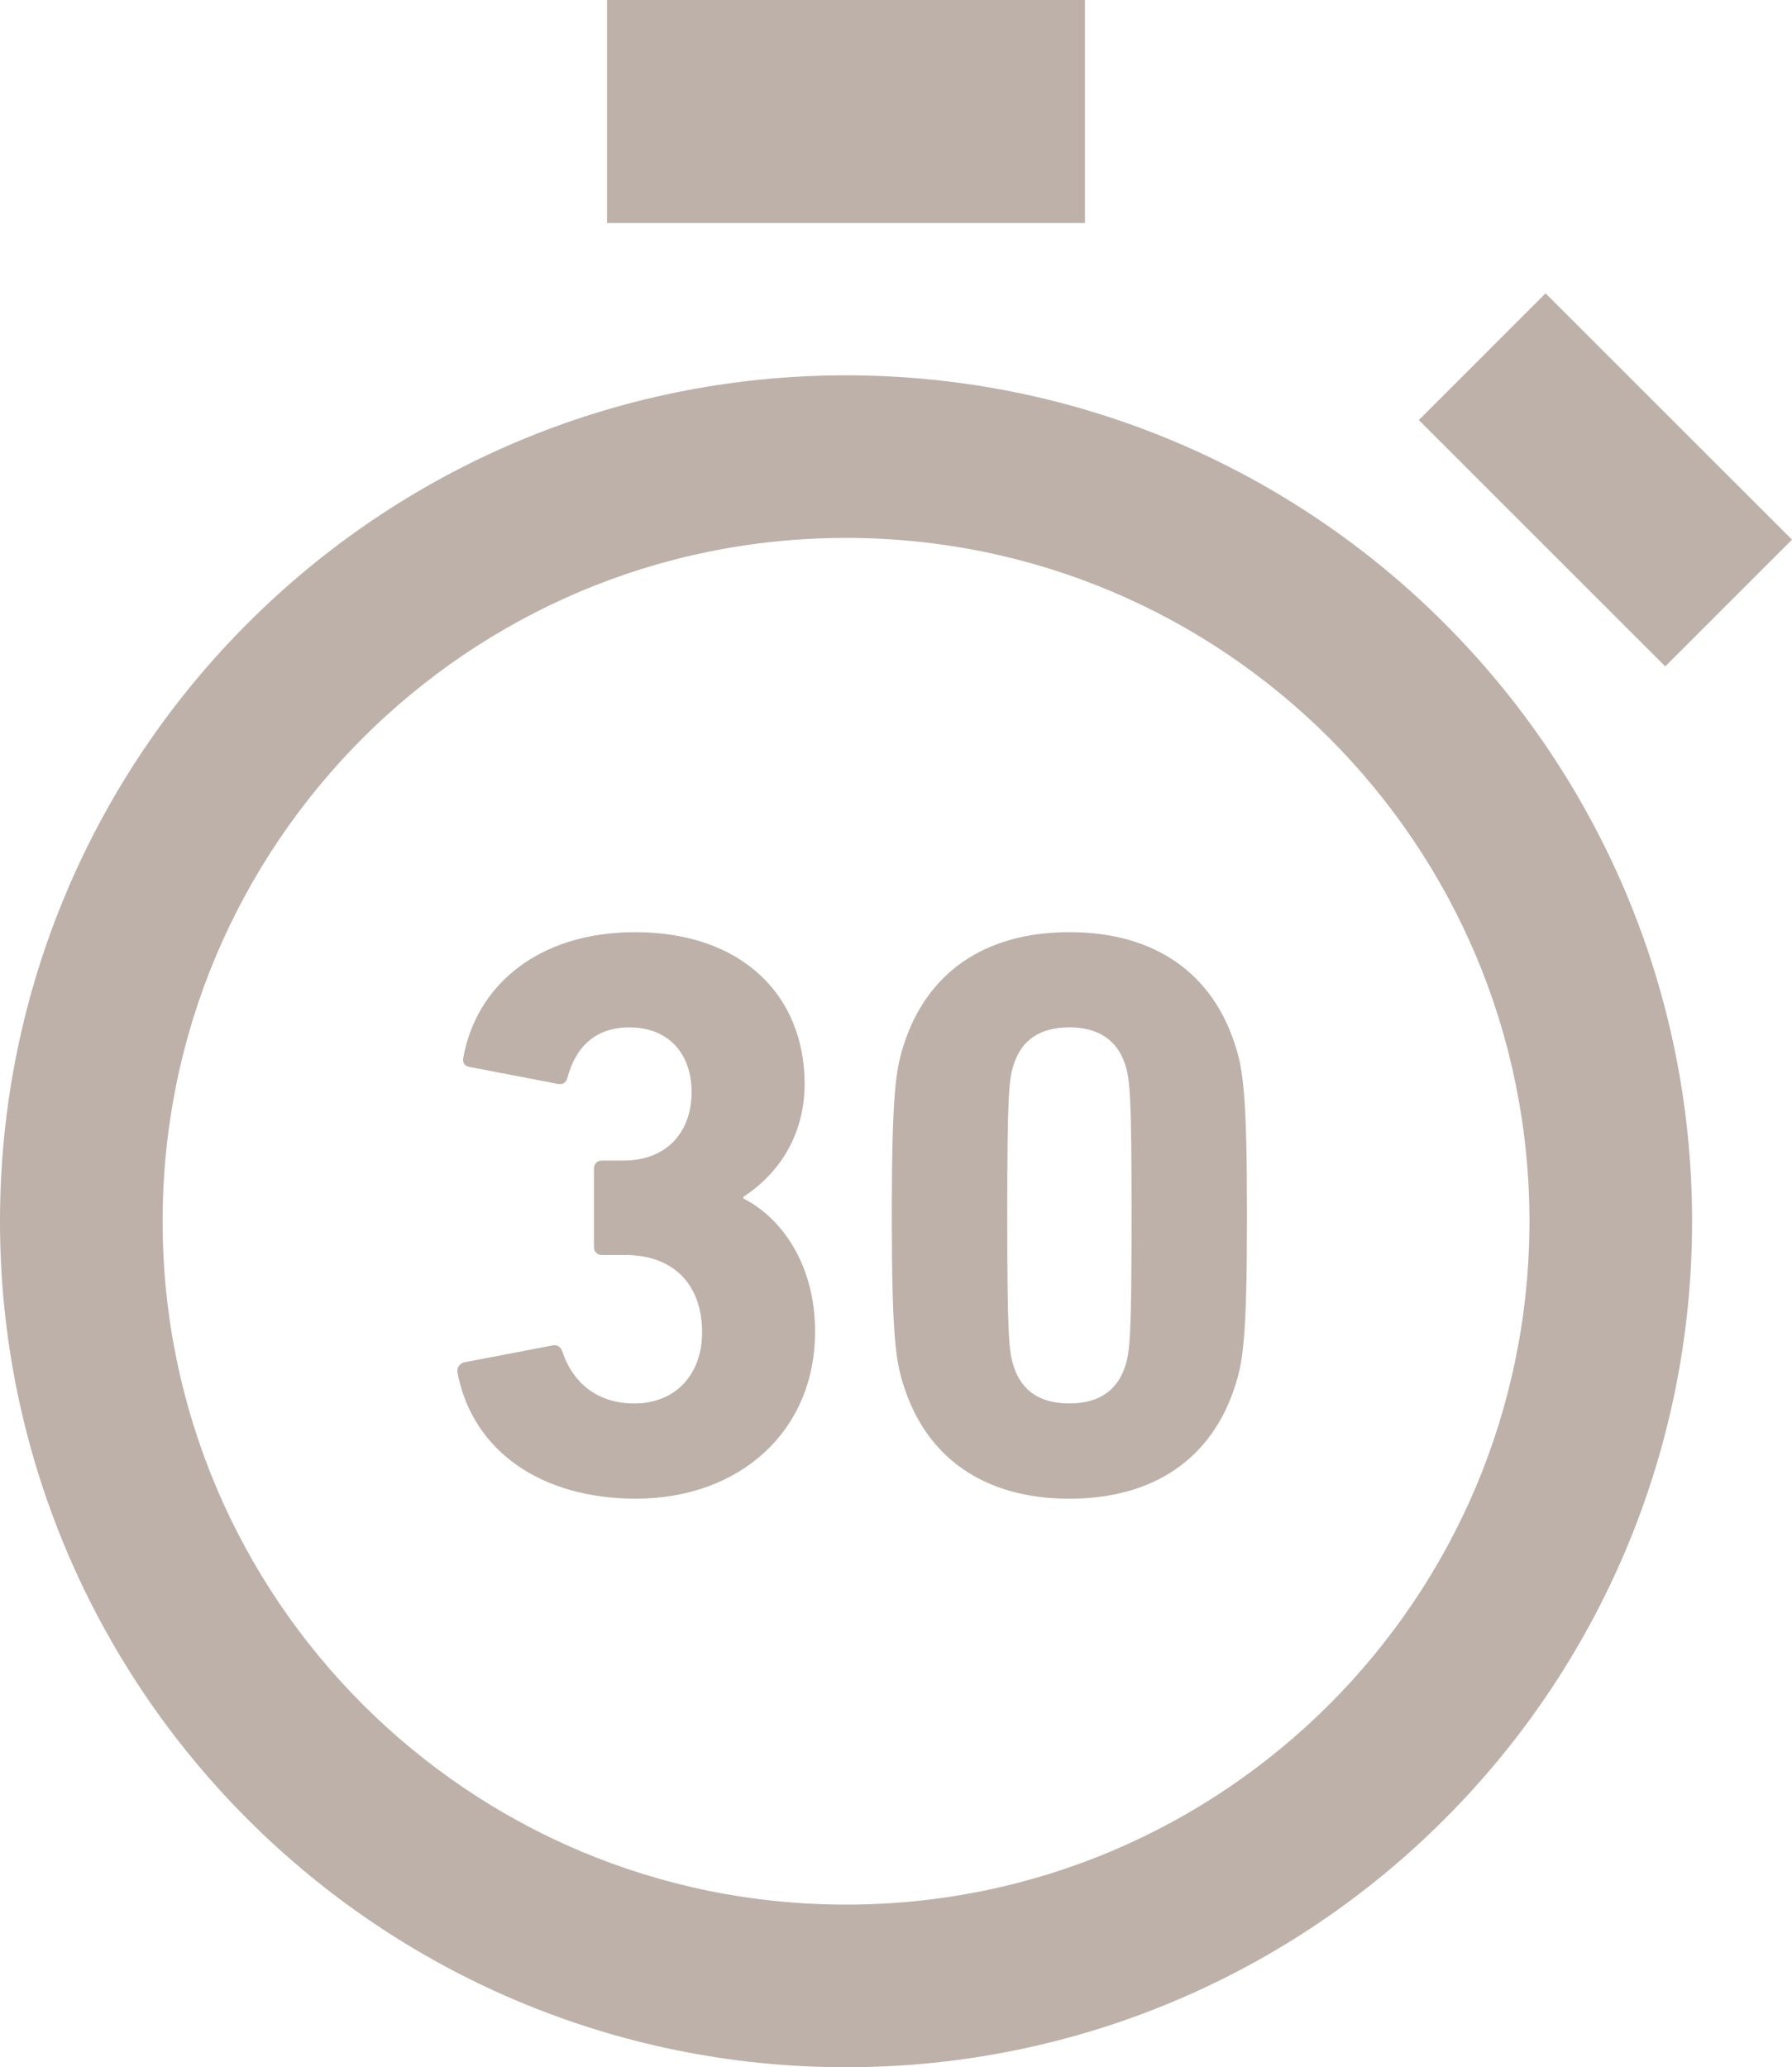 <?xml version="1.0" encoding="utf-8"?>
<!-- Generator: Adobe Illustrator 16.0.0, SVG Export Plug-In . SVG Version: 6.00 Build 0)  -->
<!DOCTYPE svg PUBLIC "-//W3C//DTD SVG 1.1//EN" "http://www.w3.org/Graphics/SVG/1.1/DTD/svg11.dtd">
<svg version="1.1" id="レイヤー_1" xmlns="http://www.w3.org/2000/svg" xmlns:xlink="http://www.w3.org/1999/xlink" x="0px"
	 y="0px" width="75.132px" height="86.682px" viewBox="0 0 75.132 86.682" style="enable-background:new 0 0 75.132 86.682;"
	 xml:space="preserve">
<style type="text/css">
<![CDATA[
	.st0{fill:#BEB1AA;}
]]>
</style>
<g>
	<path class="st0" d="M35.472,15.738c-9.785,0-18.676,3.976-25.082,10.392C3.976,32.536-0.002,41.427,0,51.209
		c-0.002,9.785,3.976,18.676,10.39,25.083c6.407,6.412,15.297,10.392,25.082,10.39c9.781,0.002,18.674-3.978,25.08-10.39
		c6.414-6.407,10.393-15.298,10.391-25.083c0.002-9.782-3.977-18.673-10.391-25.08C54.146,19.714,45.253,15.738,35.472,15.738z
		 M55.731,71.472c-5.196,5.189-12.338,8.389-20.261,8.391c-7.925-0.002-15.065-3.202-20.261-8.391
		c-5.189-5.196-8.391-12.34-8.391-20.263s3.201-15.064,8.391-20.262c5.195-5.188,12.336-8.388,20.262-8.392
		c7.922,0.004,15.063,3.203,20.26,8.392c5.189,5.197,8.389,12.339,8.394,20.262C64.12,59.132,60.921,66.275,55.731,71.472z"/>
	<rect x="25.45" class="st0" width="20.039" height="9.353"/>
	<polygon class="st0" points="75.132,22.629 64.8,12.3 59.486,17.614 69.817,27.943 	"/>
	<path class="st0" d="M31.164,50.255v-0.068c1.658-1.083,2.571-2.775,2.571-4.738c0-3.688-2.607-6.361-7.107-6.361
		c-4.061,0-6.666,2.233-7.207,5.278c-0.035,0.204,0.067,0.339,0.271,0.373l3.688,0.71c0.203,0.035,0.338-0.033,0.404-0.237
		c0.339-1.285,1.15-2.132,2.607-2.132c1.624,0,2.604,1.085,2.604,2.708c0,1.761-1.115,2.875-2.844,2.875h-0.91
		c-0.205,0-0.339,0.137-0.339,0.339v3.283c0,0.204,0.134,0.339,0.339,0.339h0.98c1.964,0,3.215,1.186,3.215,3.247
		c0,1.729-1.083,2.978-2.844,2.978c-1.624,0-2.605-0.946-3.011-2.164c-0.069-0.204-0.203-0.304-0.406-0.271l-3.723,0.712
		c-0.204,0.066-0.305,0.236-0.271,0.439c0.642,3.317,3.554,5.277,7.479,5.277c4.331,0,7.513-2.81,7.513-7.004
		C34.175,52.791,32.55,50.933,31.164,50.255z"/>
	<path class="st0" d="M44.837,39.087c-3.62,0-5.992,1.761-6.938,4.702c-0.338,1.017-0.509,2.066-0.509,7.176s0.171,6.16,0.509,7.173
		c0.945,2.944,3.317,4.705,6.938,4.705c3.621,0,5.99-1.761,6.938-4.705c0.337-1.013,0.507-2.063,0.507-7.173
		s-0.17-6.159-0.507-7.176C50.827,40.848,48.458,39.087,44.837,39.087z M47.173,57.293c-0.339,1.048-1.15,1.555-2.336,1.555
		c-1.218,0-1.998-0.507-2.336-1.555c-0.201-0.609-0.271-1.287-0.271-6.328c0-5.044,0.07-5.718,0.271-6.327
		c0.338-1.049,1.118-1.559,2.336-1.559c1.186,0,1.997,0.51,2.336,1.559c0.201,0.609,0.269,1.283,0.269,6.327
		C47.441,56.006,47.374,56.684,47.173,57.293z"/>
</g>
</svg>
